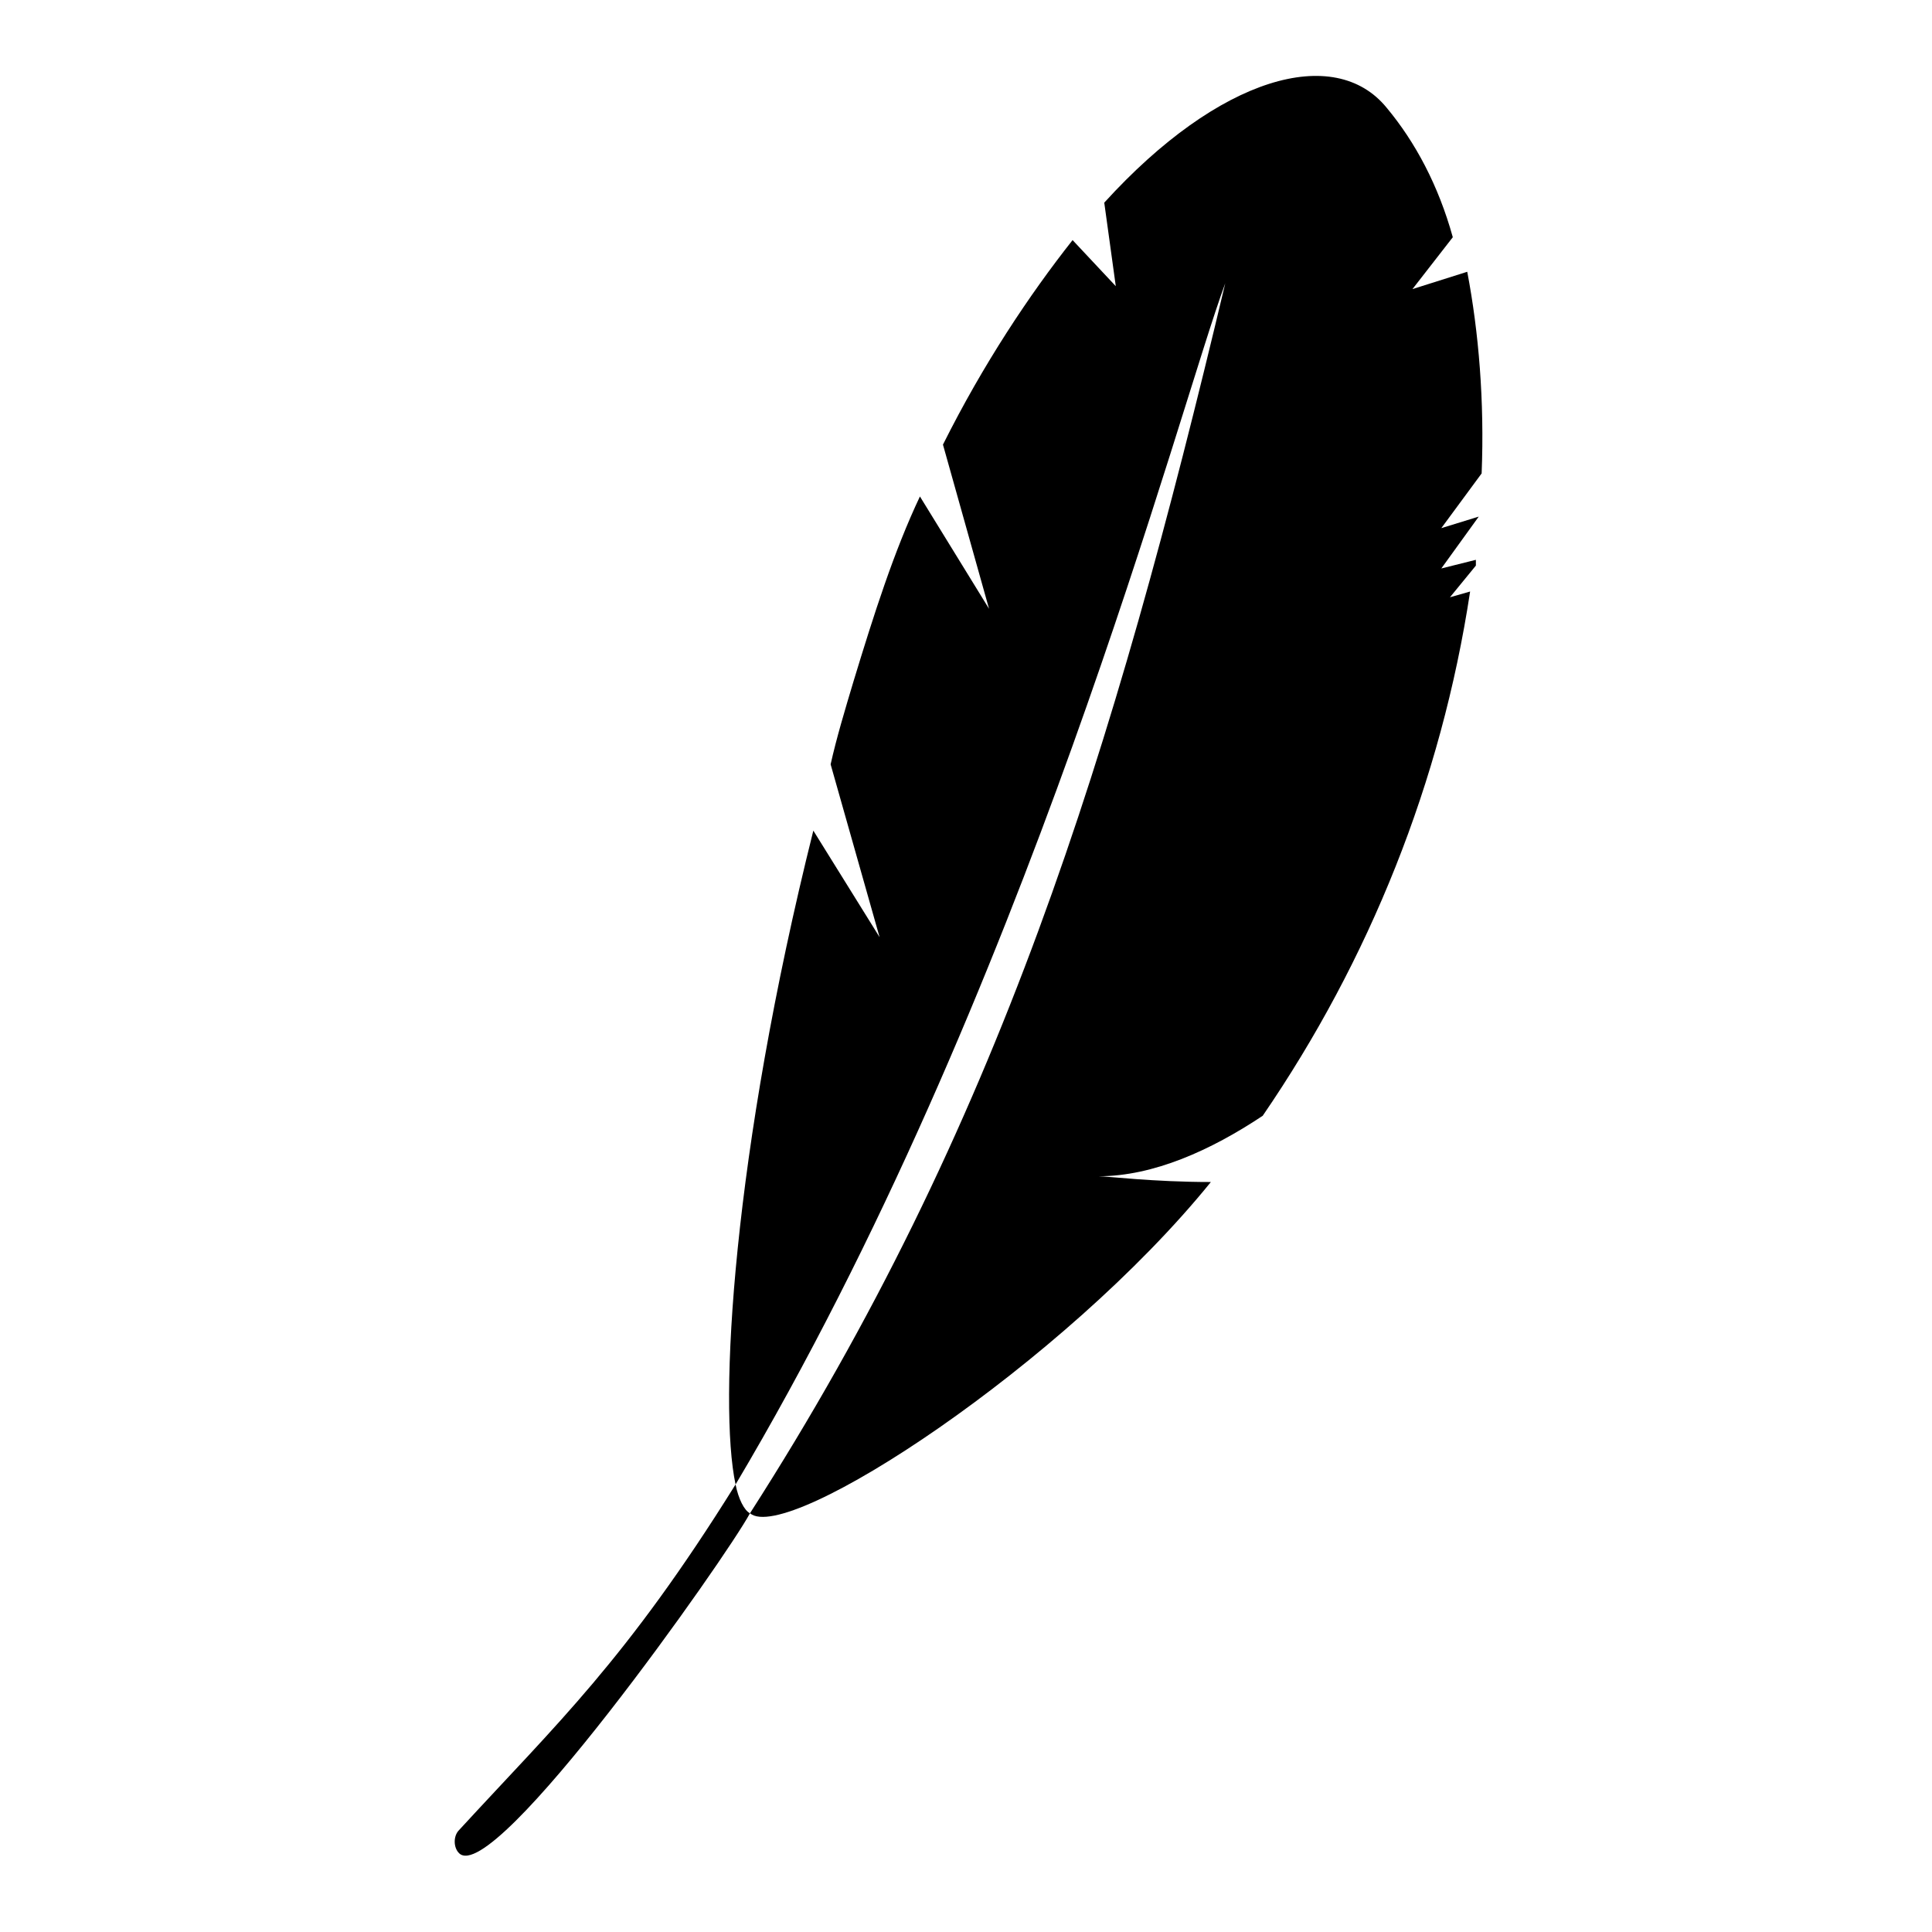 <?xml version="1.0" encoding="UTF-8"?>
<!-- Uploaded to: ICON Repo, www.iconrepo.com, Generator: ICON Repo Mixer Tools -->
<svg fill="#000000" width="800px" height="800px" version="1.1" viewBox="144 144 512 512" xmlns="http://www.w3.org/2000/svg">
 <g>
  <path d="m338.93 537.4c-29.008 46.562-47.328 63.359-73.281 91.602-1.527 1.527-1.527 4.582 0 6.106 9.16 9.16 70.992-78.625 77.098-90.074-1.523-0.766-3.051-3.816-3.816-7.633z"/>
  <path d="m518.32 220.61 10.688-13.742c-3.816-13.742-9.922-25.191-17.559-34.352-13.742-16.793-44.273-8.398-74.809 25.191l3.055 22.137-11.449-12.215c-11.449 14.504-23.664 32.824-34.352 54.199l12.215 43.512-18.32-29.77c-6.871 14.504-12.215 31.297-17.559 48.855-2.289 7.633-4.582 15.266-6.106 22.137l12.977 45.801-17.559-28.242c-21.371 85.492-25.188 151.9-20.609 173.28 77.098-129.77 117.55-285.49 129.77-318.32-29.77 125.19-60.305 223.66-125.95 325.95 9.922 8.398 83.203-39.695 122.14-87.785-15.266 0-27.48-1.527-29.77-1.527 14.504 0 29.77-6.871 43.512-16.031 28.242-41.223 47.328-88.547 54.961-138.93l-5.344 1.527 6.871-8.398v-1.527l-9.16 2.289 9.922-13.742-9.922 3.055 10.688-14.504c0.762-19.082-0.762-37.402-3.816-53.434z"/>
 </g>
</svg>